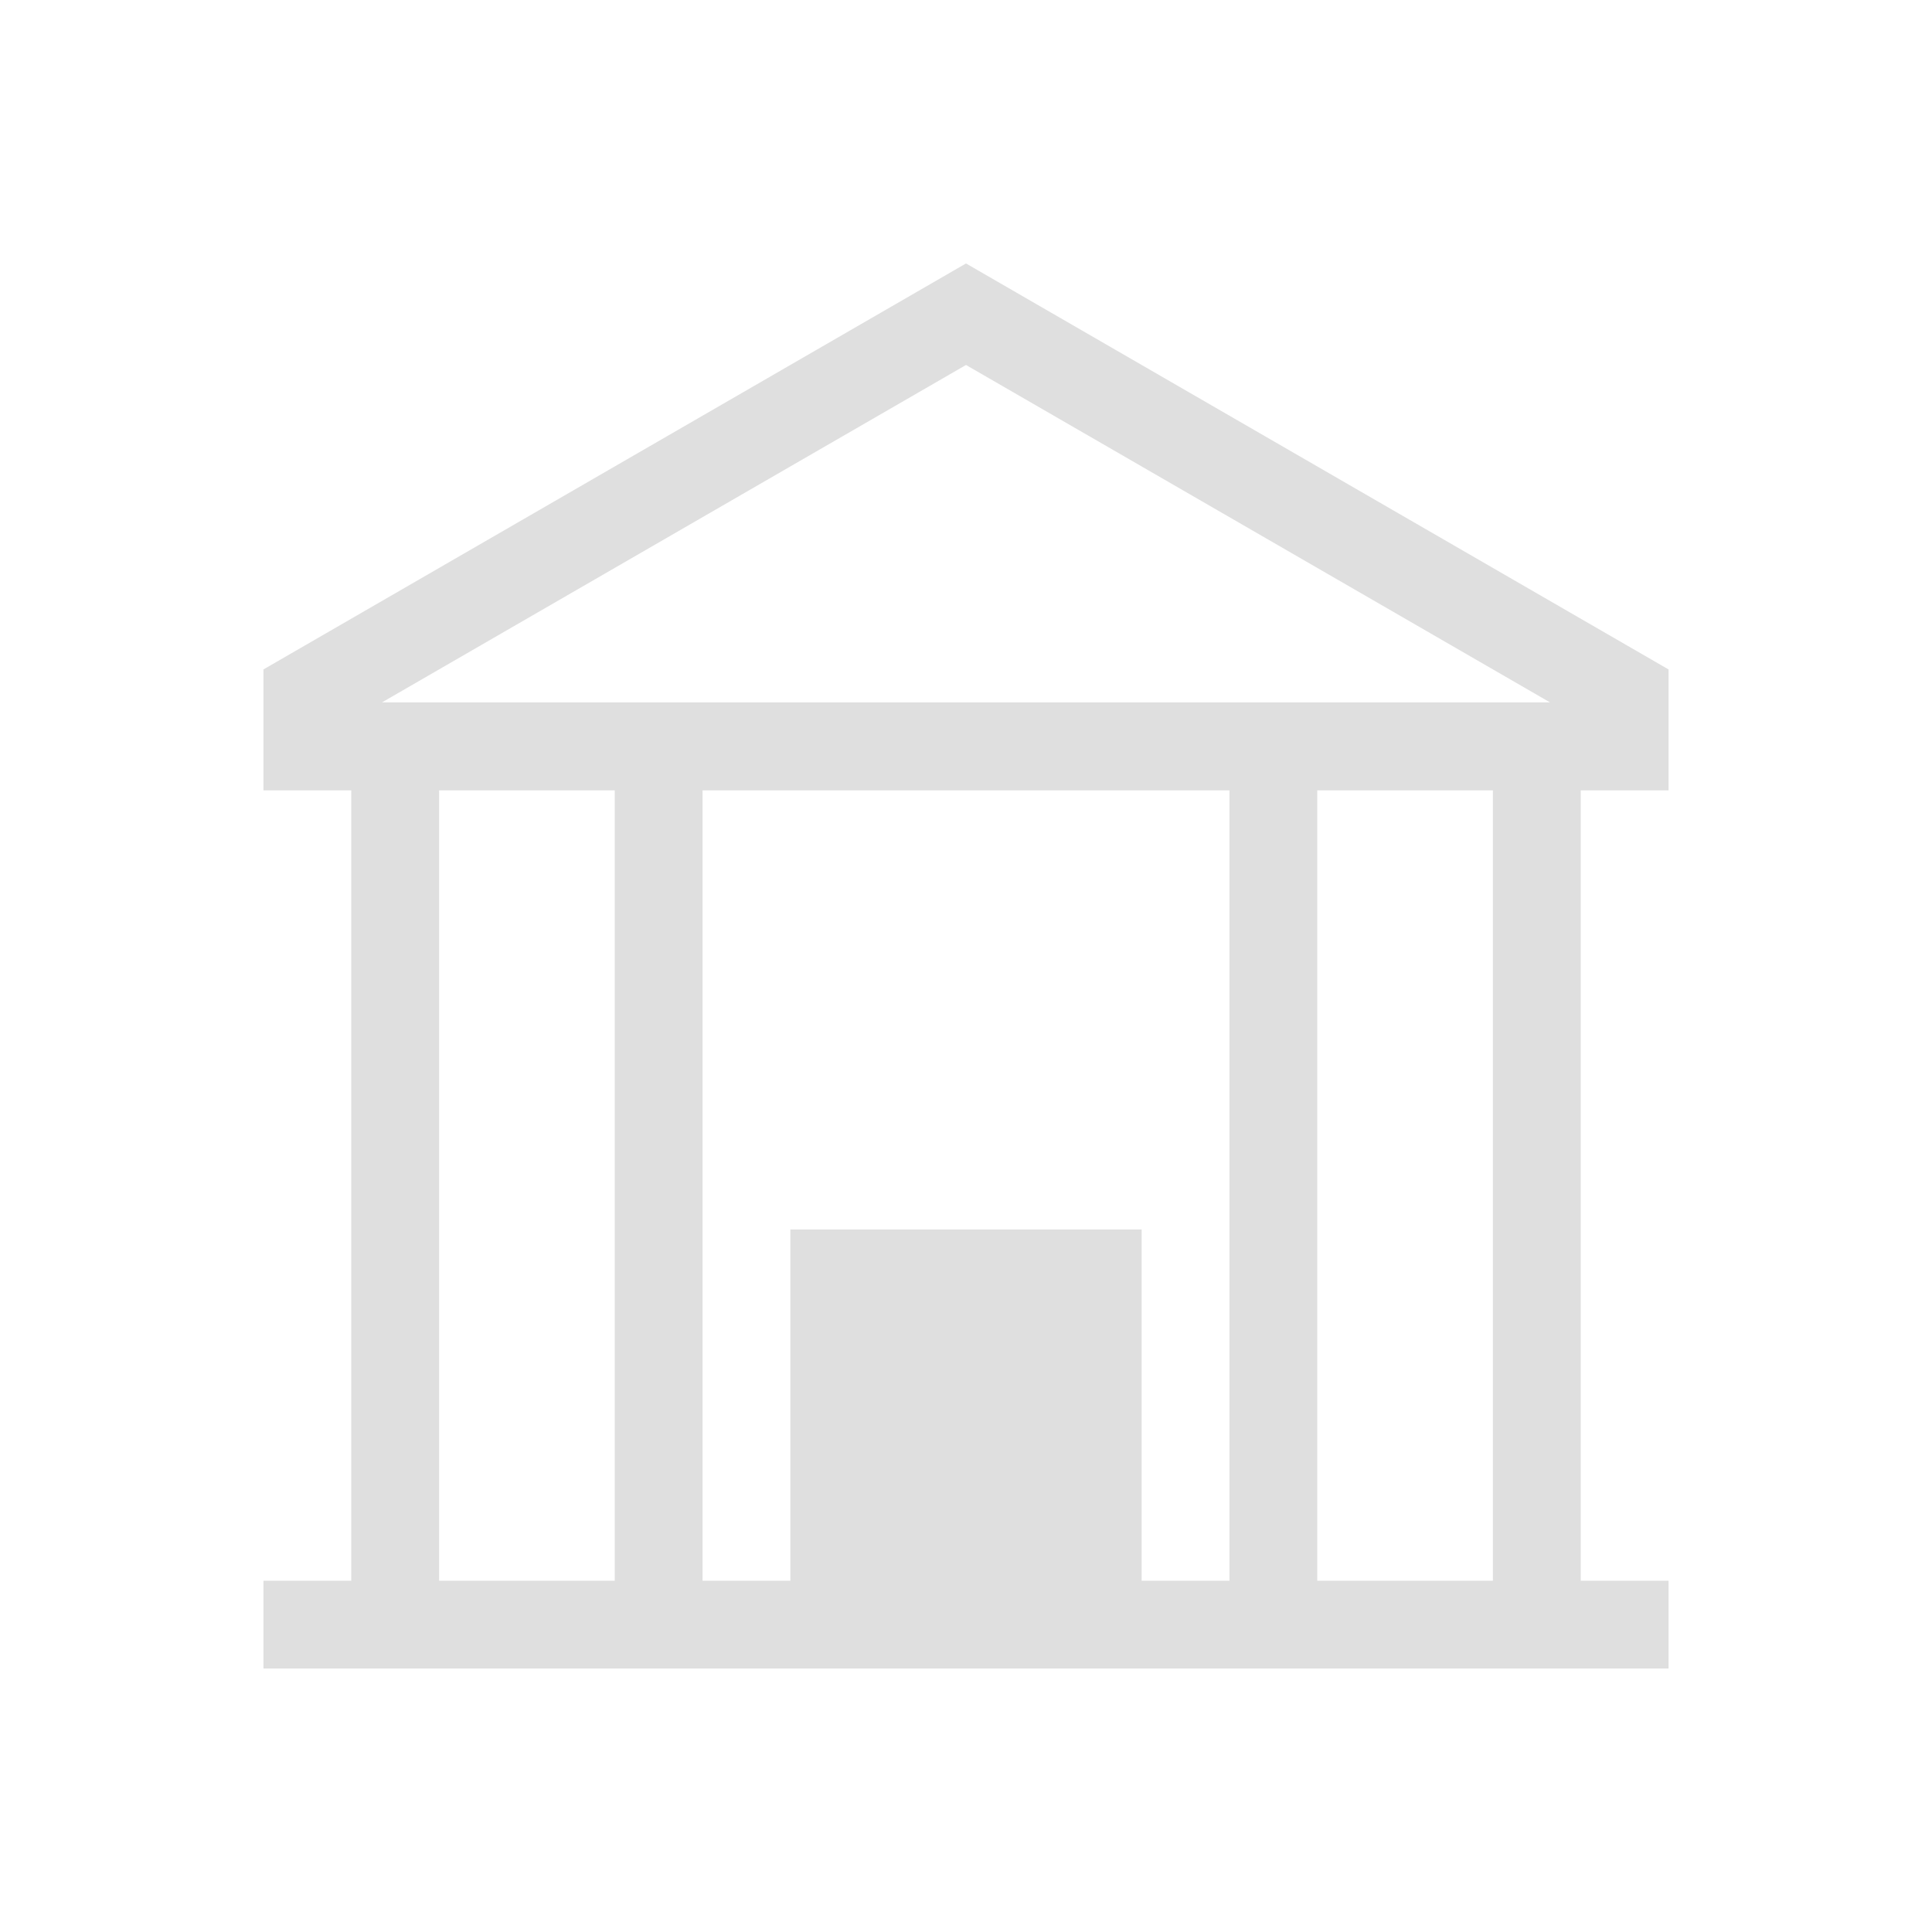 <svg xmlns="http://www.w3.org/2000/svg" viewBox="0 0 22 22">
  <defs id="defs3051">
    <style type="text/css" id="current-color-scheme">
      .ColorScheme-Text {
        color:#dfdfdf;
      }
      </style>
  </defs>
 <path 
    style="fill:currentColor;fill-opacity:1;stroke:none" 
    d="M 11 3 L 3 7.623 L 3 7.998 L 3 9 L 4 9 L 4 10 L 4 18 L 3 18 L 3 19 L 19 19 L 19 18 L 18 18 L 18 10 L 18 9 L 19 9 L 19 7.998 L 19 7.623 L 11 3 z M 11 4.156 L 17.65 7.998 L 4.35 7.998 L 11 4.156 z M 5 9 L 7 9 L 7 10 L 7 18 L 5 18 L 5 10 L 5 9 z M 8 9 L 14 9 L 14 10 L 14 18 L 13 18 L 13 14 L 9 14 L 9 18 L 8 18 L 8 10 L 8 9 z M 15 9 L 17 9 L 17 10 L 17 18 L 15 18 L 15 10 L 15 9 z "
	class="ColorScheme-Text"
    />  
</svg>
